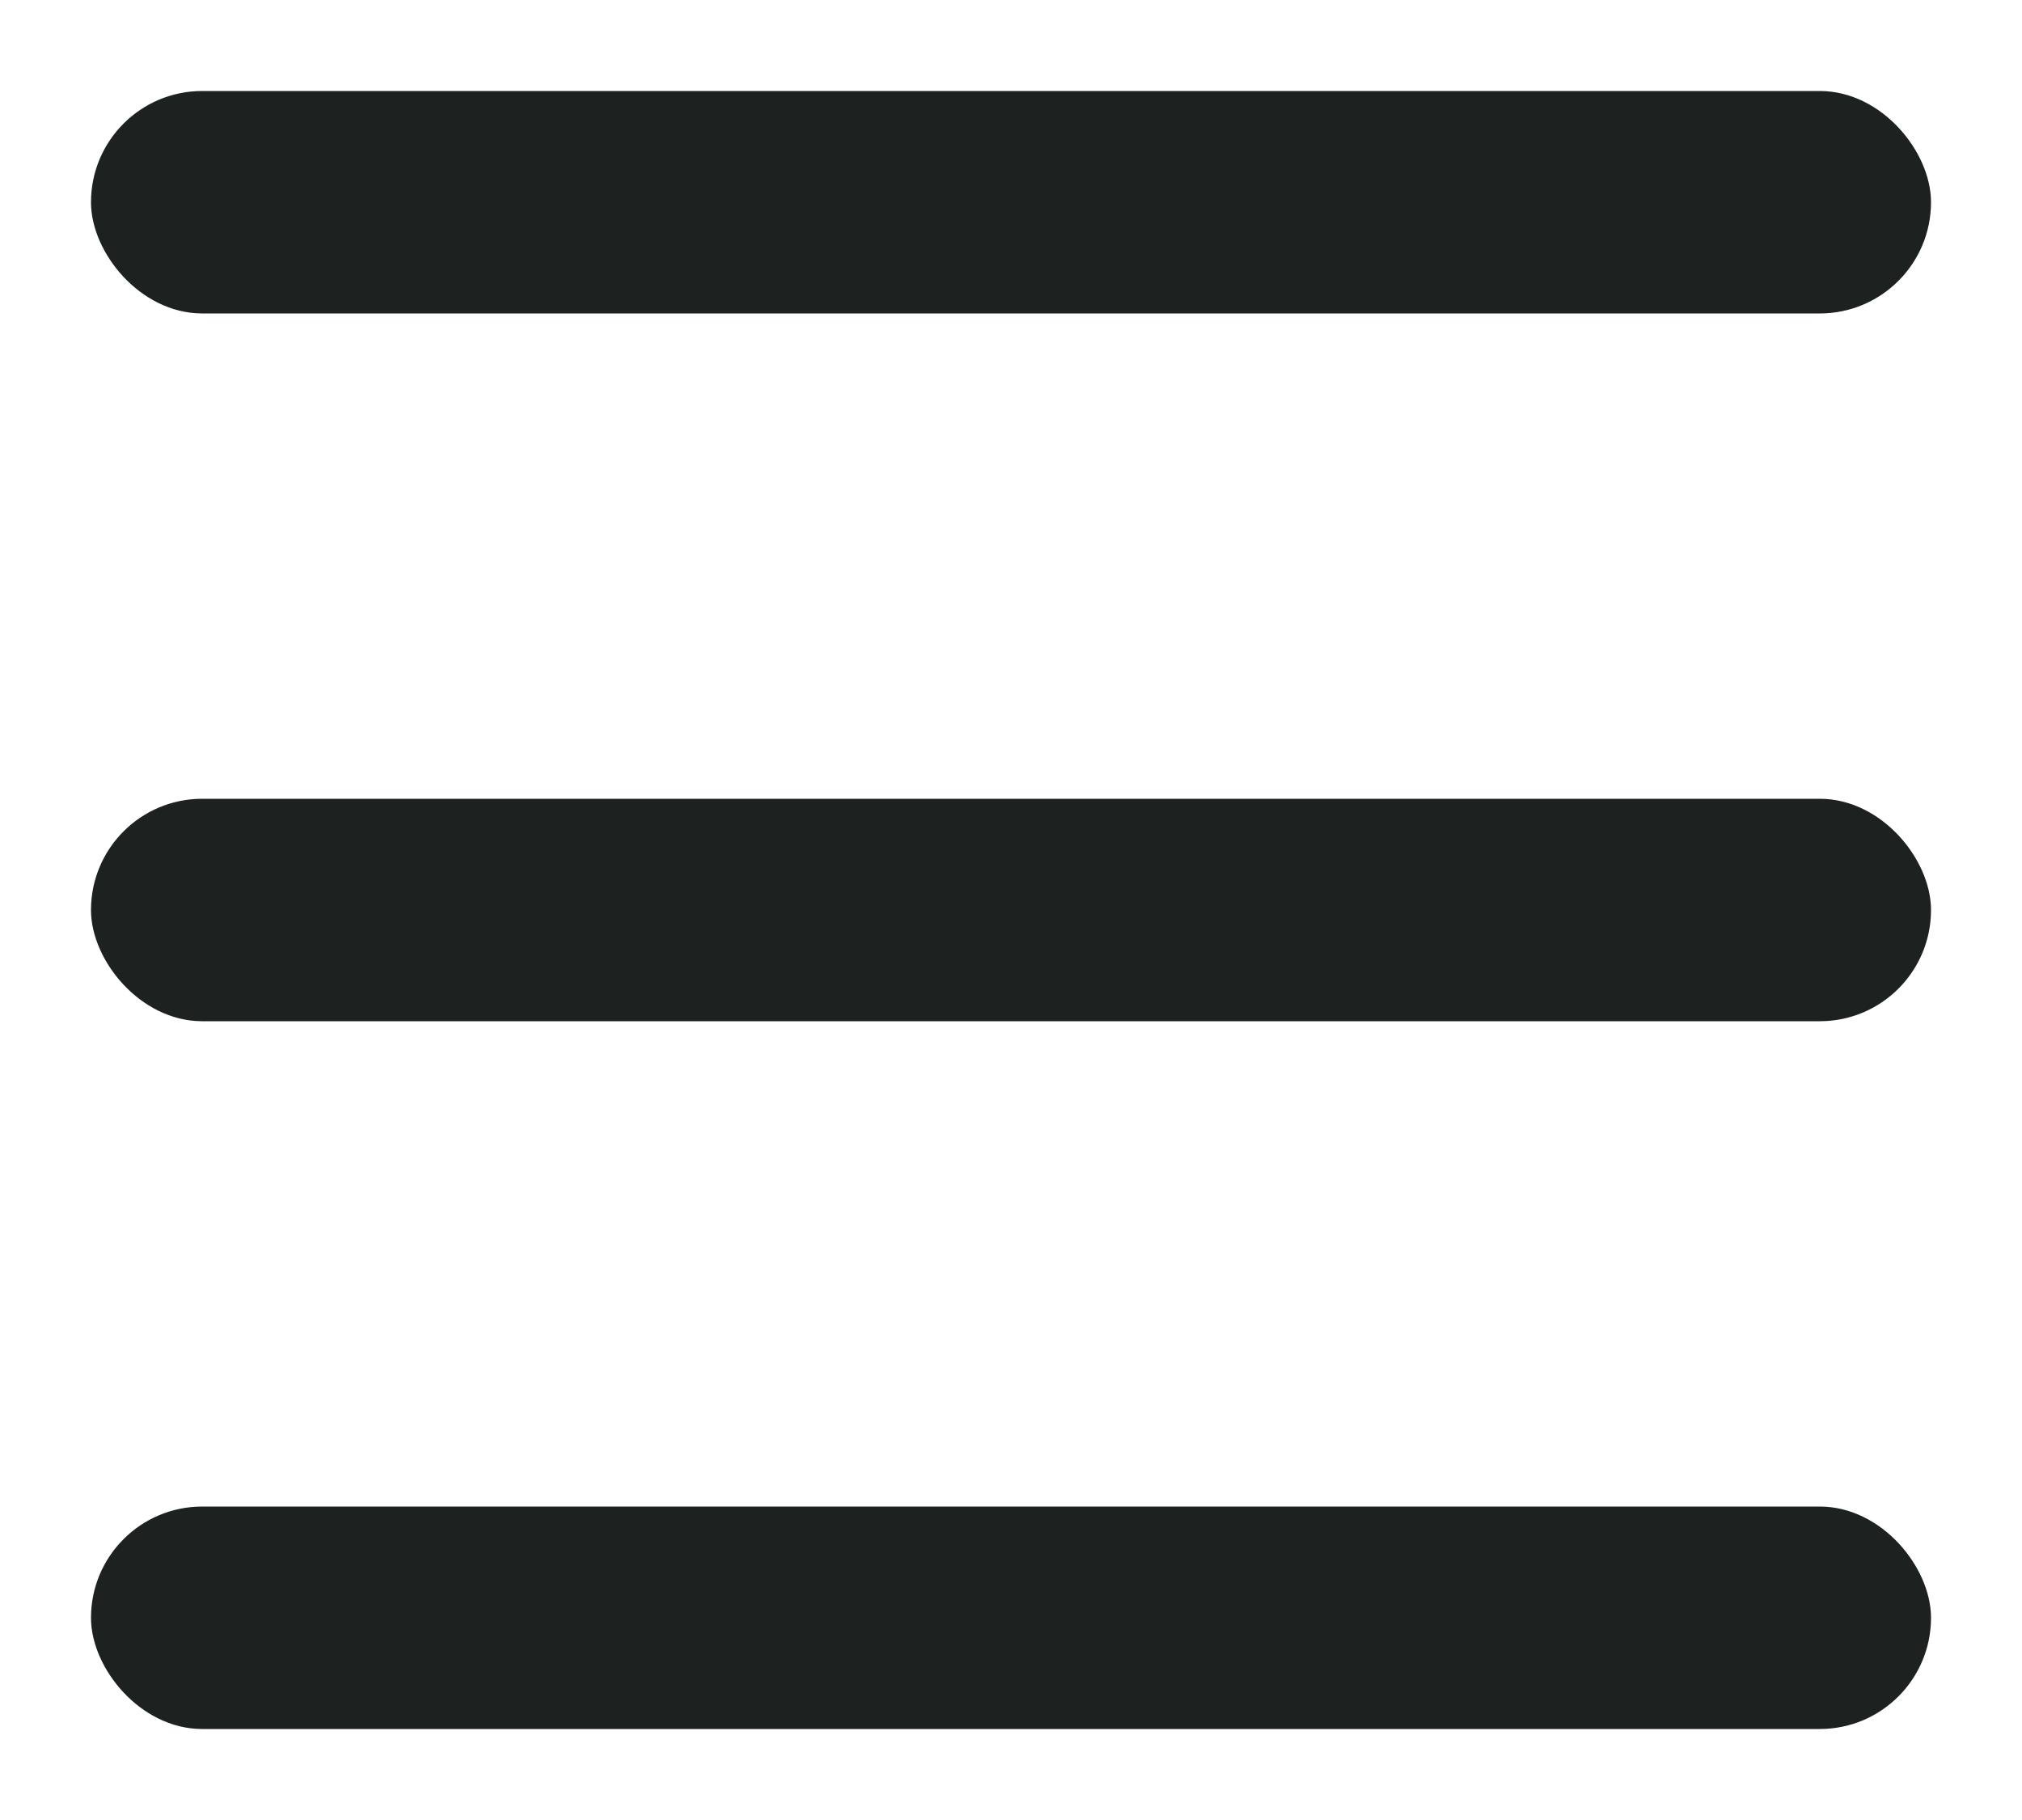 <svg width="20" height="18" viewBox="0 0 20 18" fill="none" xmlns="http://www.w3.org/2000/svg">
<rect x="1" y="1" width="18" height="2" rx="1" fill="#1D211F" stroke="#1D211F" stroke-width="0.2"/>
<rect x="1" y="8" width="18" height="2" rx="1" fill="#1D211F" stroke="#1D211F" stroke-width="0.2"/>
<rect x="1" y="15" width="18" height="2" rx="1" fill="#1D211F" stroke="#1D211F" stroke-width="0.2"/>
</svg>
